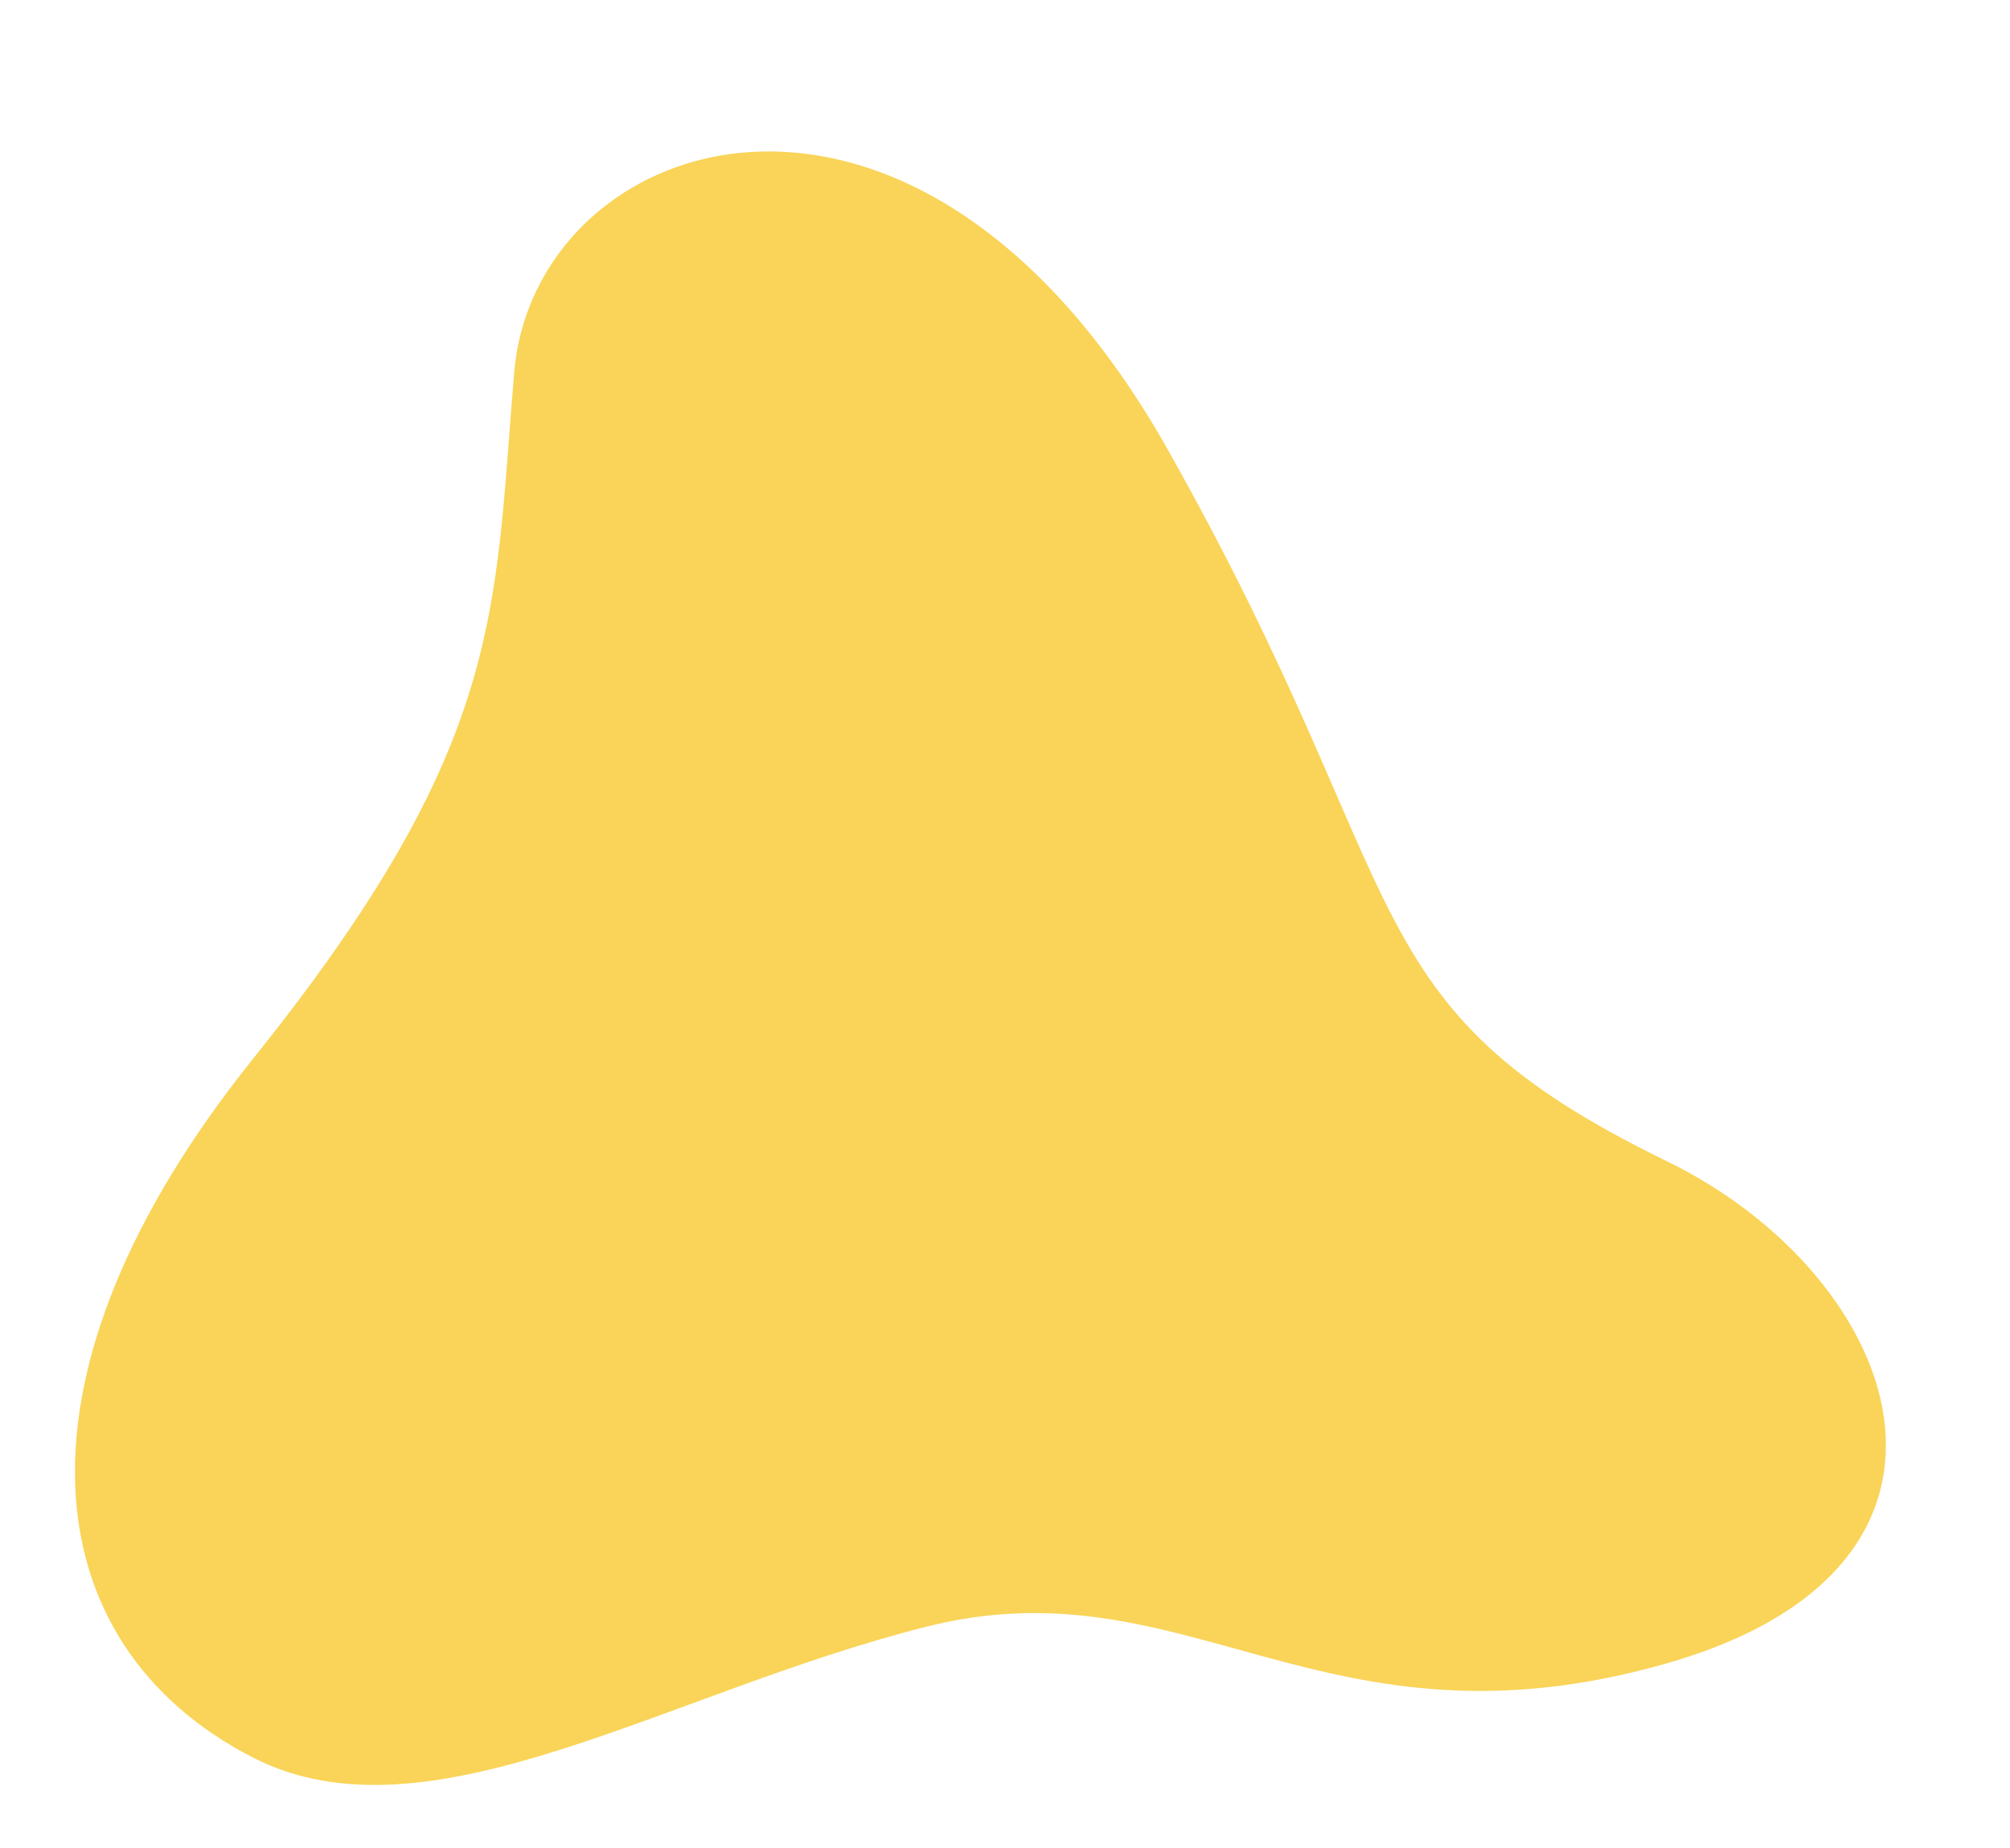 <?xml version="1.0" encoding="UTF-8" standalone="no"?><svg xmlns="http://www.w3.org/2000/svg" xmlns:xlink="http://www.w3.org/1999/xlink" fill="none" height="1855.5" preserveAspectRatio="xMidYMid meet" style="fill: none" version="1" viewBox="704.5 237.0 2019.0 1855.5" width="2019" zoomAndPan="magnify"><g id="change1_1"><path d="M958.5 1300.5C704.5 1617 736.5 1888.17 958.5 2002C1135 2092.5 1373 1936.5 1635.5 1870.5C1898 1804.5 2033.5 2006 2378.5 1907.5C2723.5 1809 2616.21 1518.72 2378.5 1403C2056 1246 2132 1140 1877.5 688.5C1623 237 1241.5 368.5 1221 611C1200.5 853.5 1212.5 984 958.5 1300.5Z" fill="#f9d458"/></g></svg>